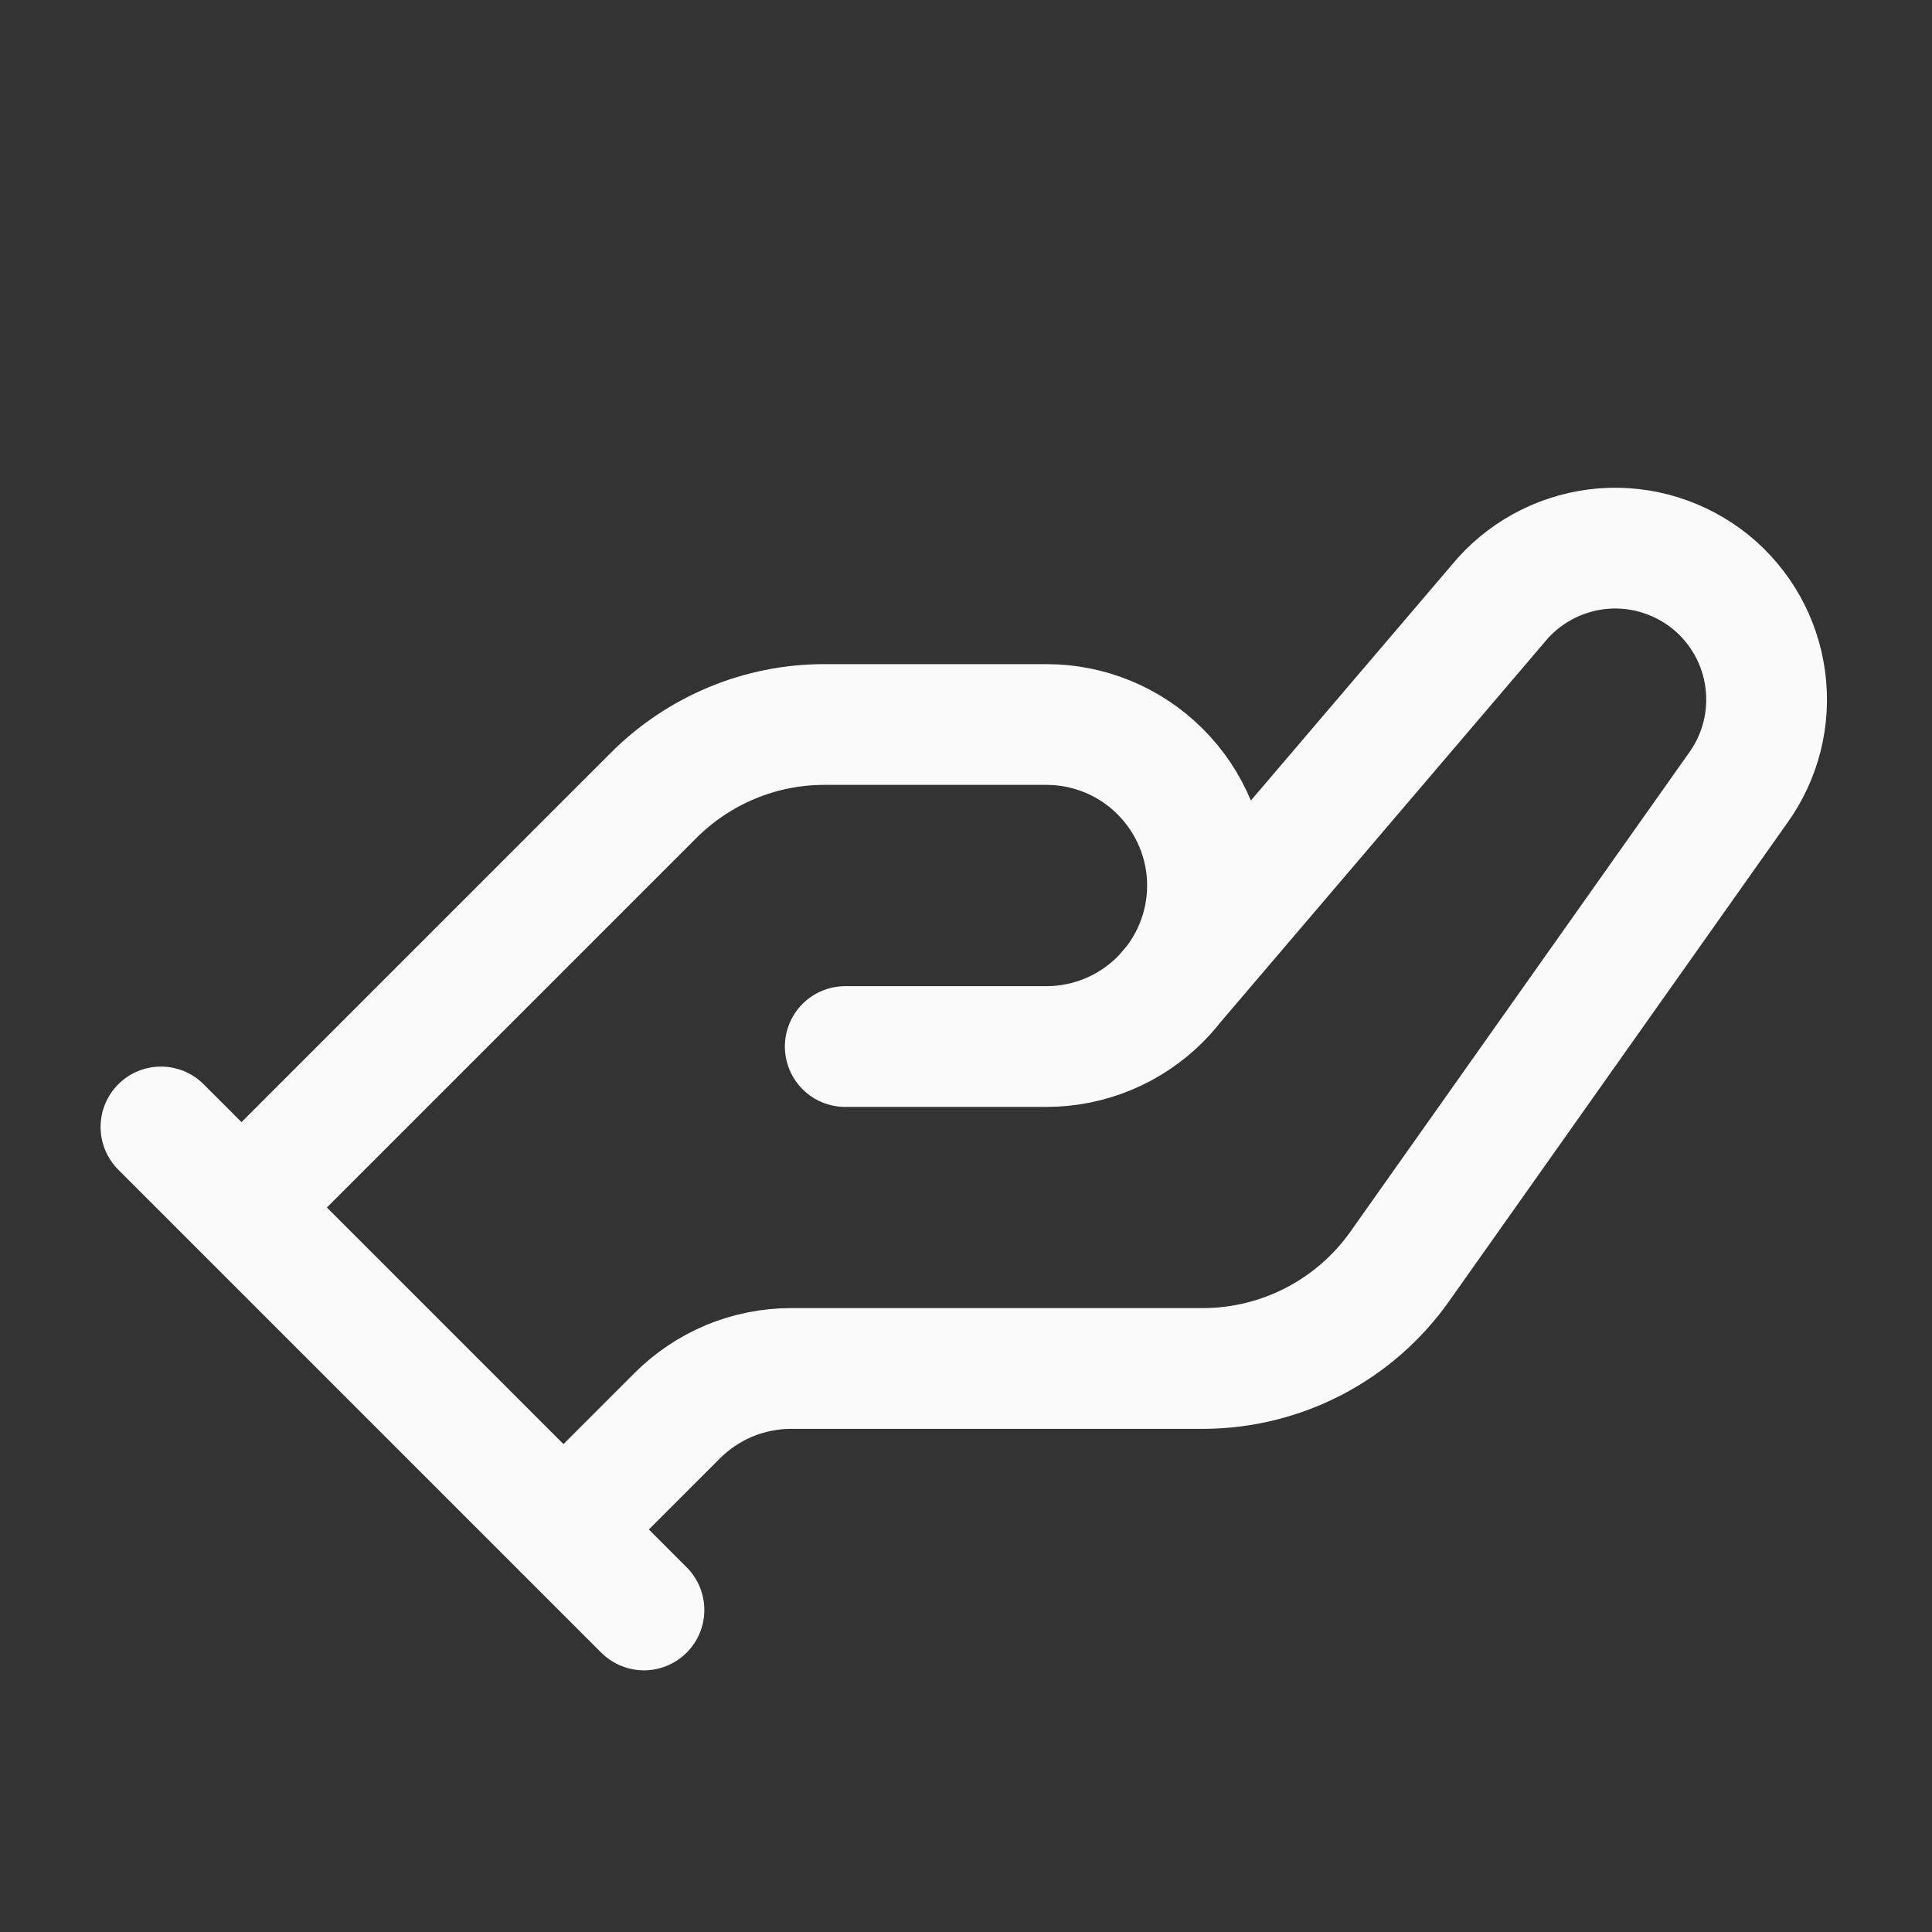 <svg width="16" height="16" viewBox="0 0 16 16" fill="none" xmlns="http://www.w3.org/2000/svg">
<rect x="0" y="0" width="16" height="16" fill="#333333" stroke="none"/>
<g id="helping-hand">
<path id="Vector" d="M2 10L5.413 6.587C5.788 6.212 6.296 6 6.826 6H8.666C9.02 6 9.359 6.14 9.609 6.391C9.859 6.641 10 6.98 10 7.333C10 7.687 9.859 8.026 9.609 8.276C9.359 8.526 9.02 8.667 8.666 8.667H7M9.666 8.213L12.446 4.953C12.661 4.715 12.959 4.569 13.279 4.543C13.598 4.518 13.915 4.617 14.165 4.818C14.414 5.02 14.577 5.309 14.619 5.627C14.662 5.945 14.581 6.267 14.393 6.527L11.593 10.487C11.41 10.746 11.167 10.959 10.885 11.106C10.604 11.253 10.291 11.331 9.973 11.333H6.553C6.377 11.333 6.203 11.368 6.04 11.435C5.878 11.503 5.73 11.602 5.606 11.727L4.666 12.667M1.333 9.333L5.333 13.333" stroke="#FAFAFA" stroke-linecap="round" stroke-linejoin="round"/>
</g>
</svg>

